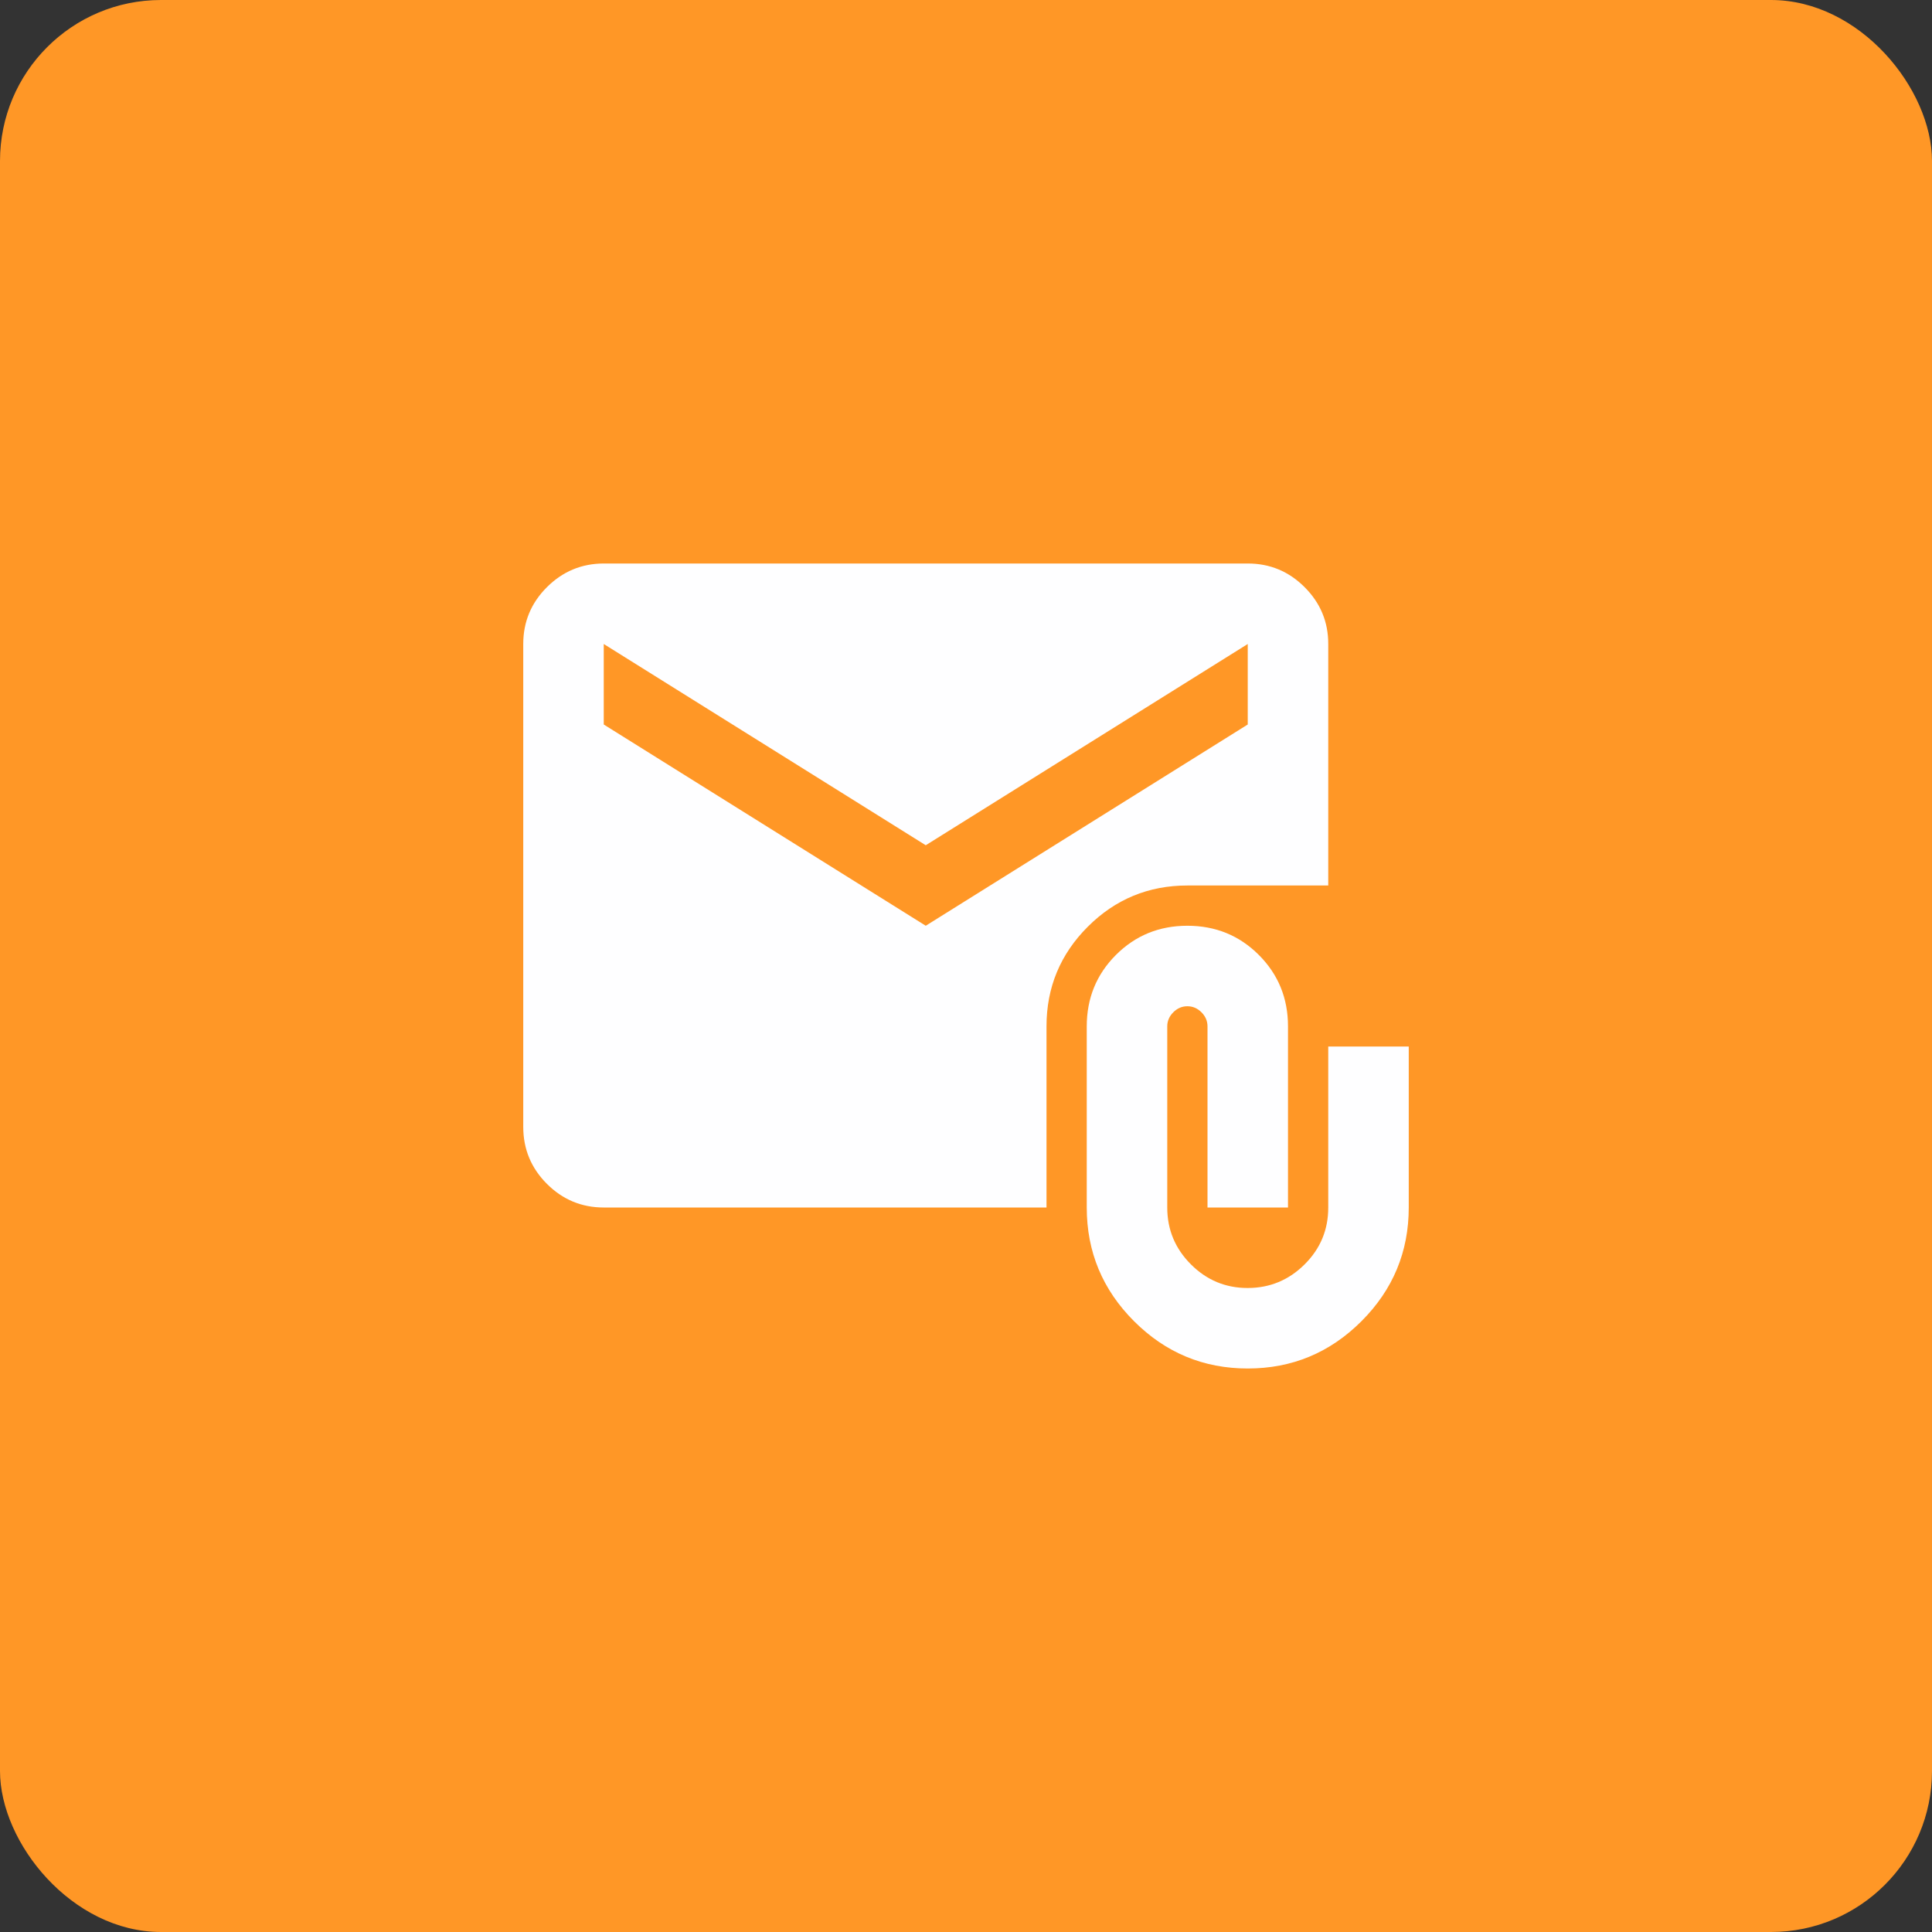 <svg xmlns="http://www.w3.org/2000/svg" width="48" height="48" viewBox="0 0 48 48" fill="none"><rect x="0" y="0" width="48" height="48" fill="#333333" stroke="none"/><rect width="48" height="48" rx="4" fill="#FF9726"></rect><path d="M31 34C29.9 34 28.958 33.608 28.175 32.825C27.392 32.042 27 31.1 27 30V25.5C27 24.8 27.242 24.208 27.725 23.725C28.208 23.242 28.8 23 29.5 23C30.2 23 30.792 23.242 31.275 23.725C31.758 24.208 32 24.8 32 25.5V30H30V25.5C30 25.367 29.95 25.25 29.85 25.15C29.75 25.05 29.633 25 29.5 25C29.367 25 29.25 25.05 29.15 25.15C29.05 25.25 29 25.367 29 25.5V30C29 30.55 29.196 31.021 29.588 31.413C29.98 31.805 30.451 32.001 31 32C31.549 31.999 32.02 31.804 32.413 31.413C32.806 31.022 33.001 30.551 33 30V26H35V30C35 31.1 34.608 32.042 33.825 32.825C33.042 33.608 32.1 34 31 34ZM15 30C14.45 30 13.979 29.804 13.588 29.413C13.197 29.022 13.001 28.551 13 28V16C13 15.45 13.196 14.979 13.588 14.588C13.98 14.197 14.451 14.001 15 14H31C31.55 14 32.021 14.196 32.413 14.588C32.805 14.98 33.001 15.451 33 16V22H29.5C28.533 22 27.708 22.342 27.025 23.025C26.342 23.708 26 24.533 26 25.5V30H15ZM23 23L31 18V16L23 21L15 16V18L23 23Z" fill="#FEFEFF"></path></svg>
